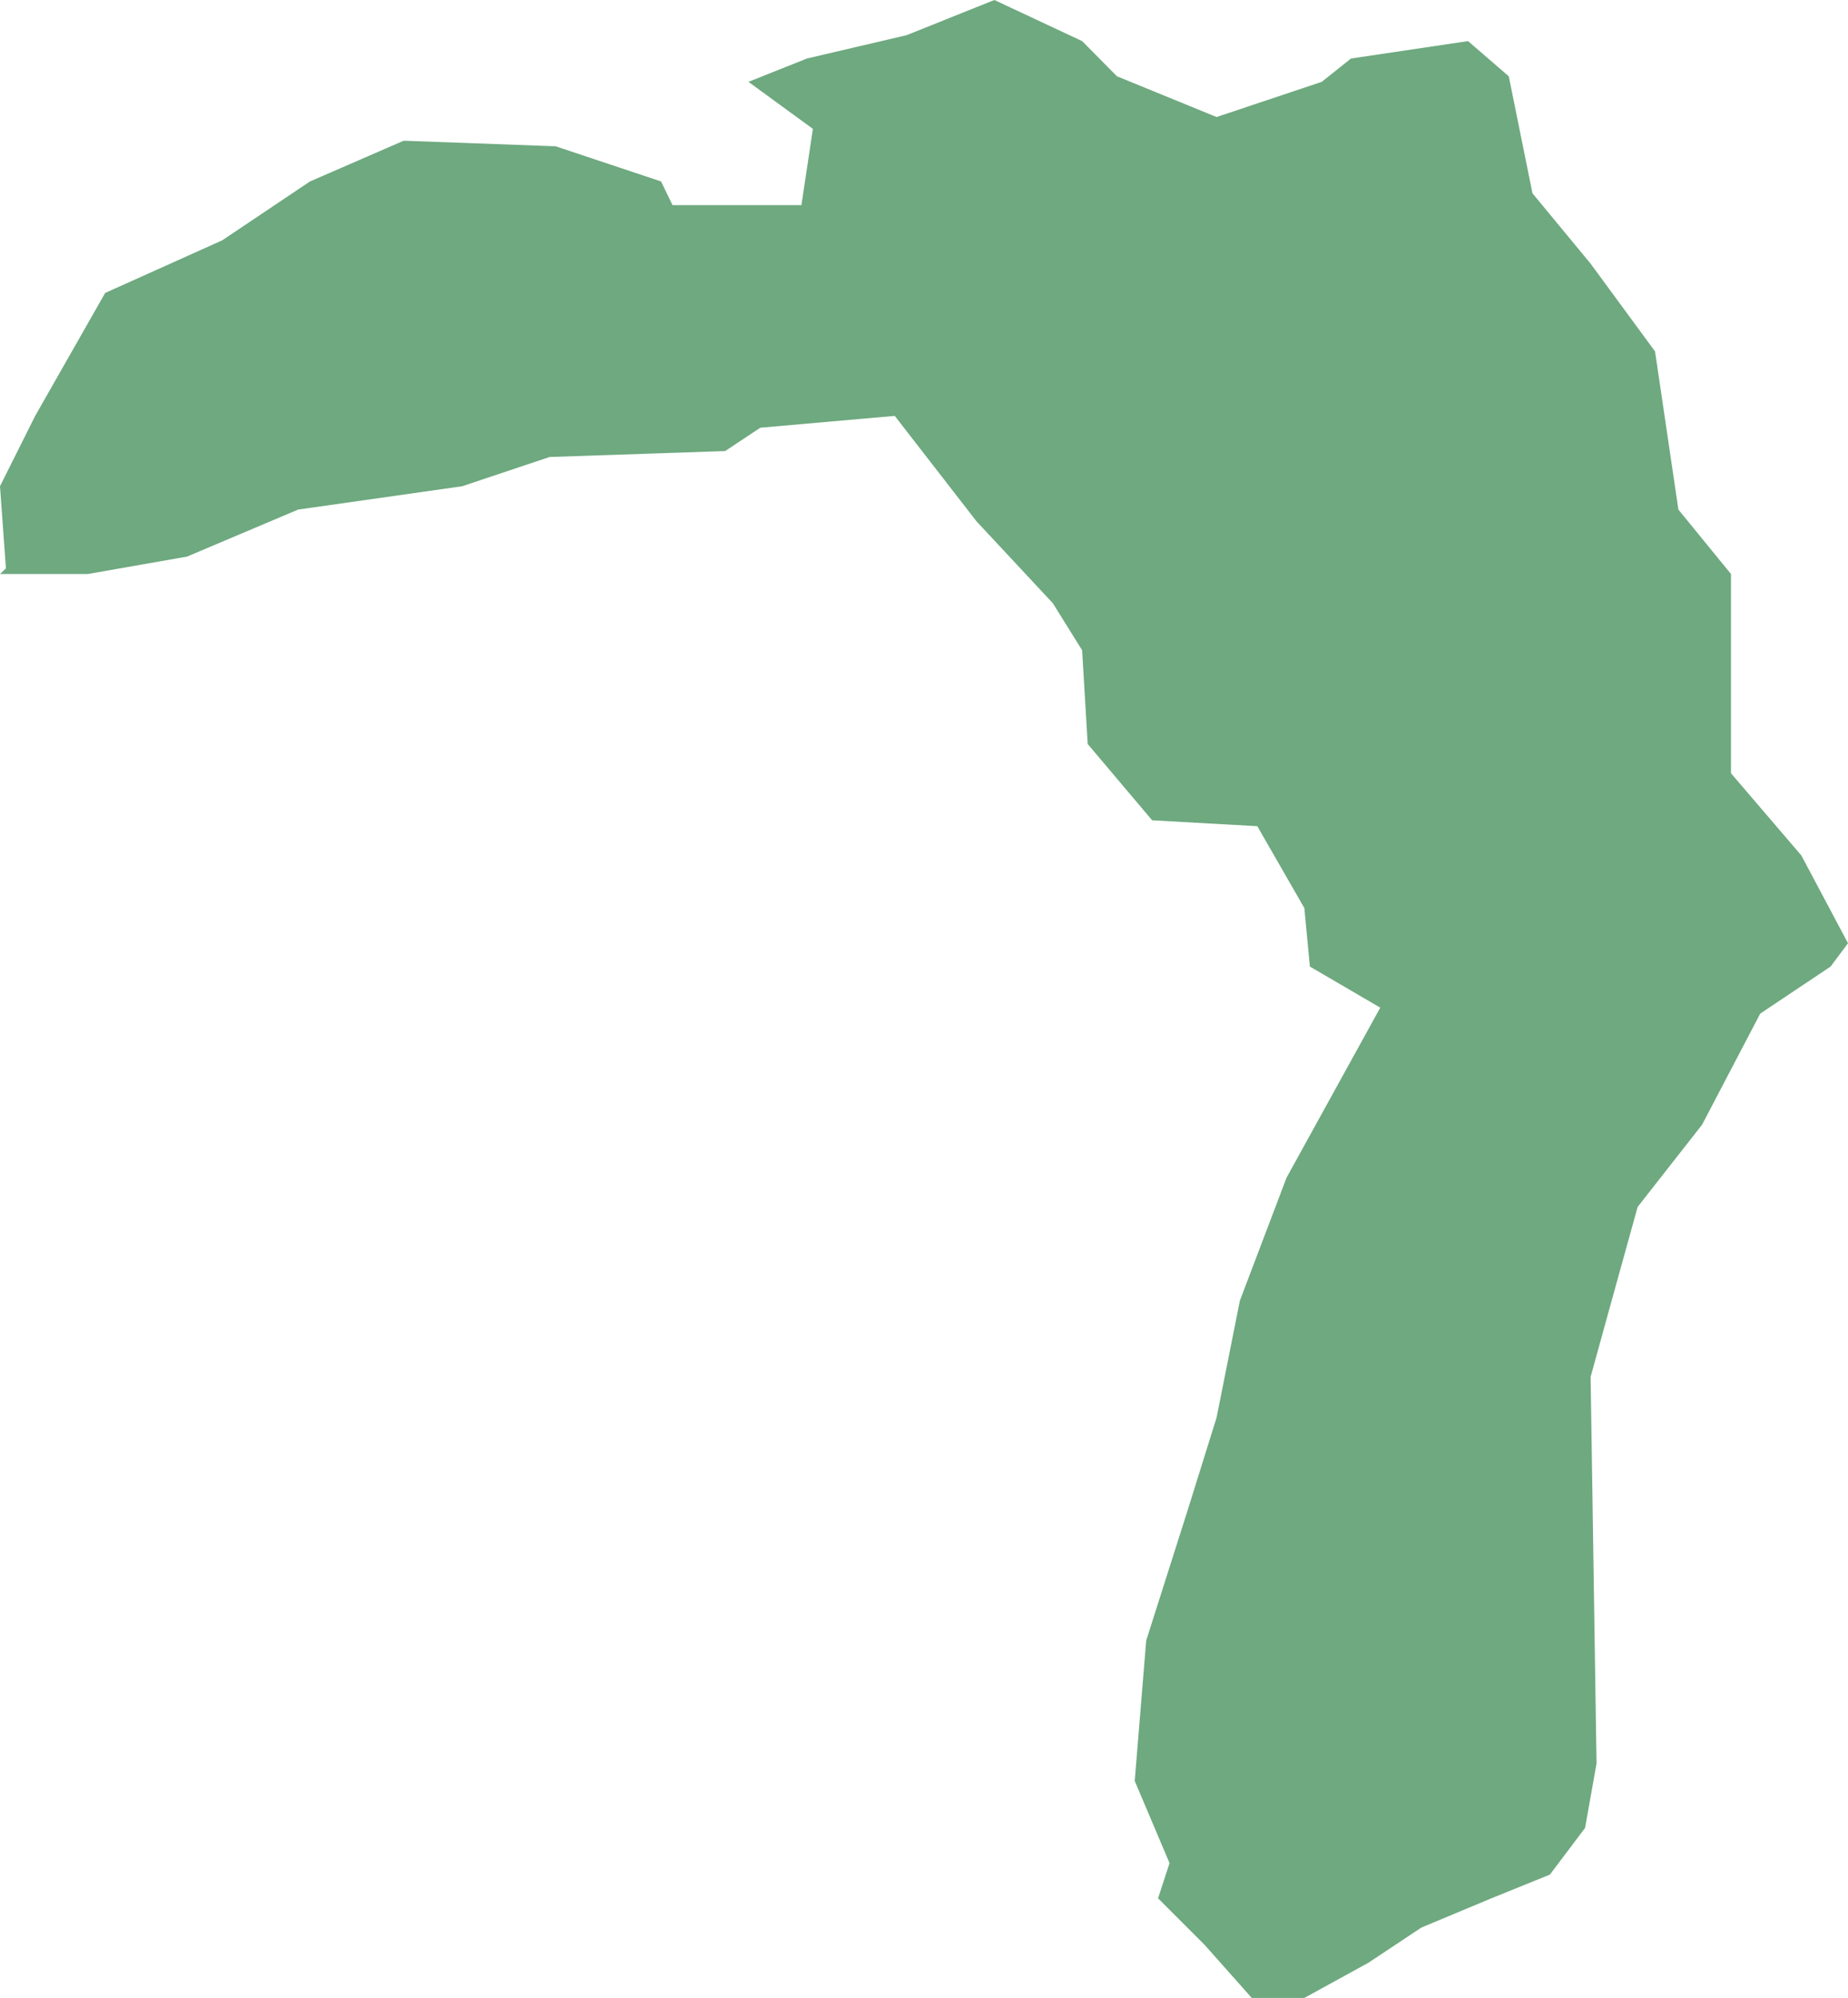 <?xml version="1.0" encoding="UTF-8"?>
<!DOCTYPE svg PUBLIC "-//W3C//DTD SVG 1.1//EN" "http://www.w3.org/Graphics/SVG/1.1/DTD/svg11.dtd">
<!-- Creator: CorelDRAW X8 -->
<svg xmlns="http://www.w3.org/2000/svg" xml:space="preserve" width="100%" height="100%" version="1.1" shape-rendering="geometricPrecision" text-rendering="geometricPrecision" image-rendering="optimizeQuality" fill-rule="evenodd" clip-rule="evenodd"
viewBox="0 0 4990 5395"
 xmlns:xlink="http://www.w3.org/1999/xlink">
 <g id="Layer_x0020_1">
  <g id="Layers">
   <g id="India_Districts_selection">
    <polygon fill="#6EA97F" points="4990,2547 4943,2610 4753,2737 4596,3037 4422,3259 4343,3544 4295,3718 4311,4762 4280,4936 4185,5062 4027,5126 3838,5205 3695,5300 3522,5395 3380,5395 3253,5252 3127,5126 3158,5031 3064,4809 3095,4430 3206,4081 3285,3828 3348,3512 3474,3180 3727,2721 3537,2610 3522,2452 3395,2231 3111,2215 2937,2009 2922,1756 2843,1629 2637,1408 2416,1123 2053,1155 1958,1218 1484,1234 1248,1313 805,1376 505,1503 237,1550 0,1550 16,1535 0,1313 95,1123 284,791 600,649 837,490 1090,380 1500,395 1785,490 1816,554 2164,554 2195,348 2021,221 2179,158 2448,95 2685,0 2922,111 3016,206 3285,316 3569,221 3648,158 3964,111 4074,206 4138,522 4295,712 4469,949 4532,1376 4674,1550 4674,2088 4864,2310 "/>
   </g>
  </g>
 </g>
</svg>
